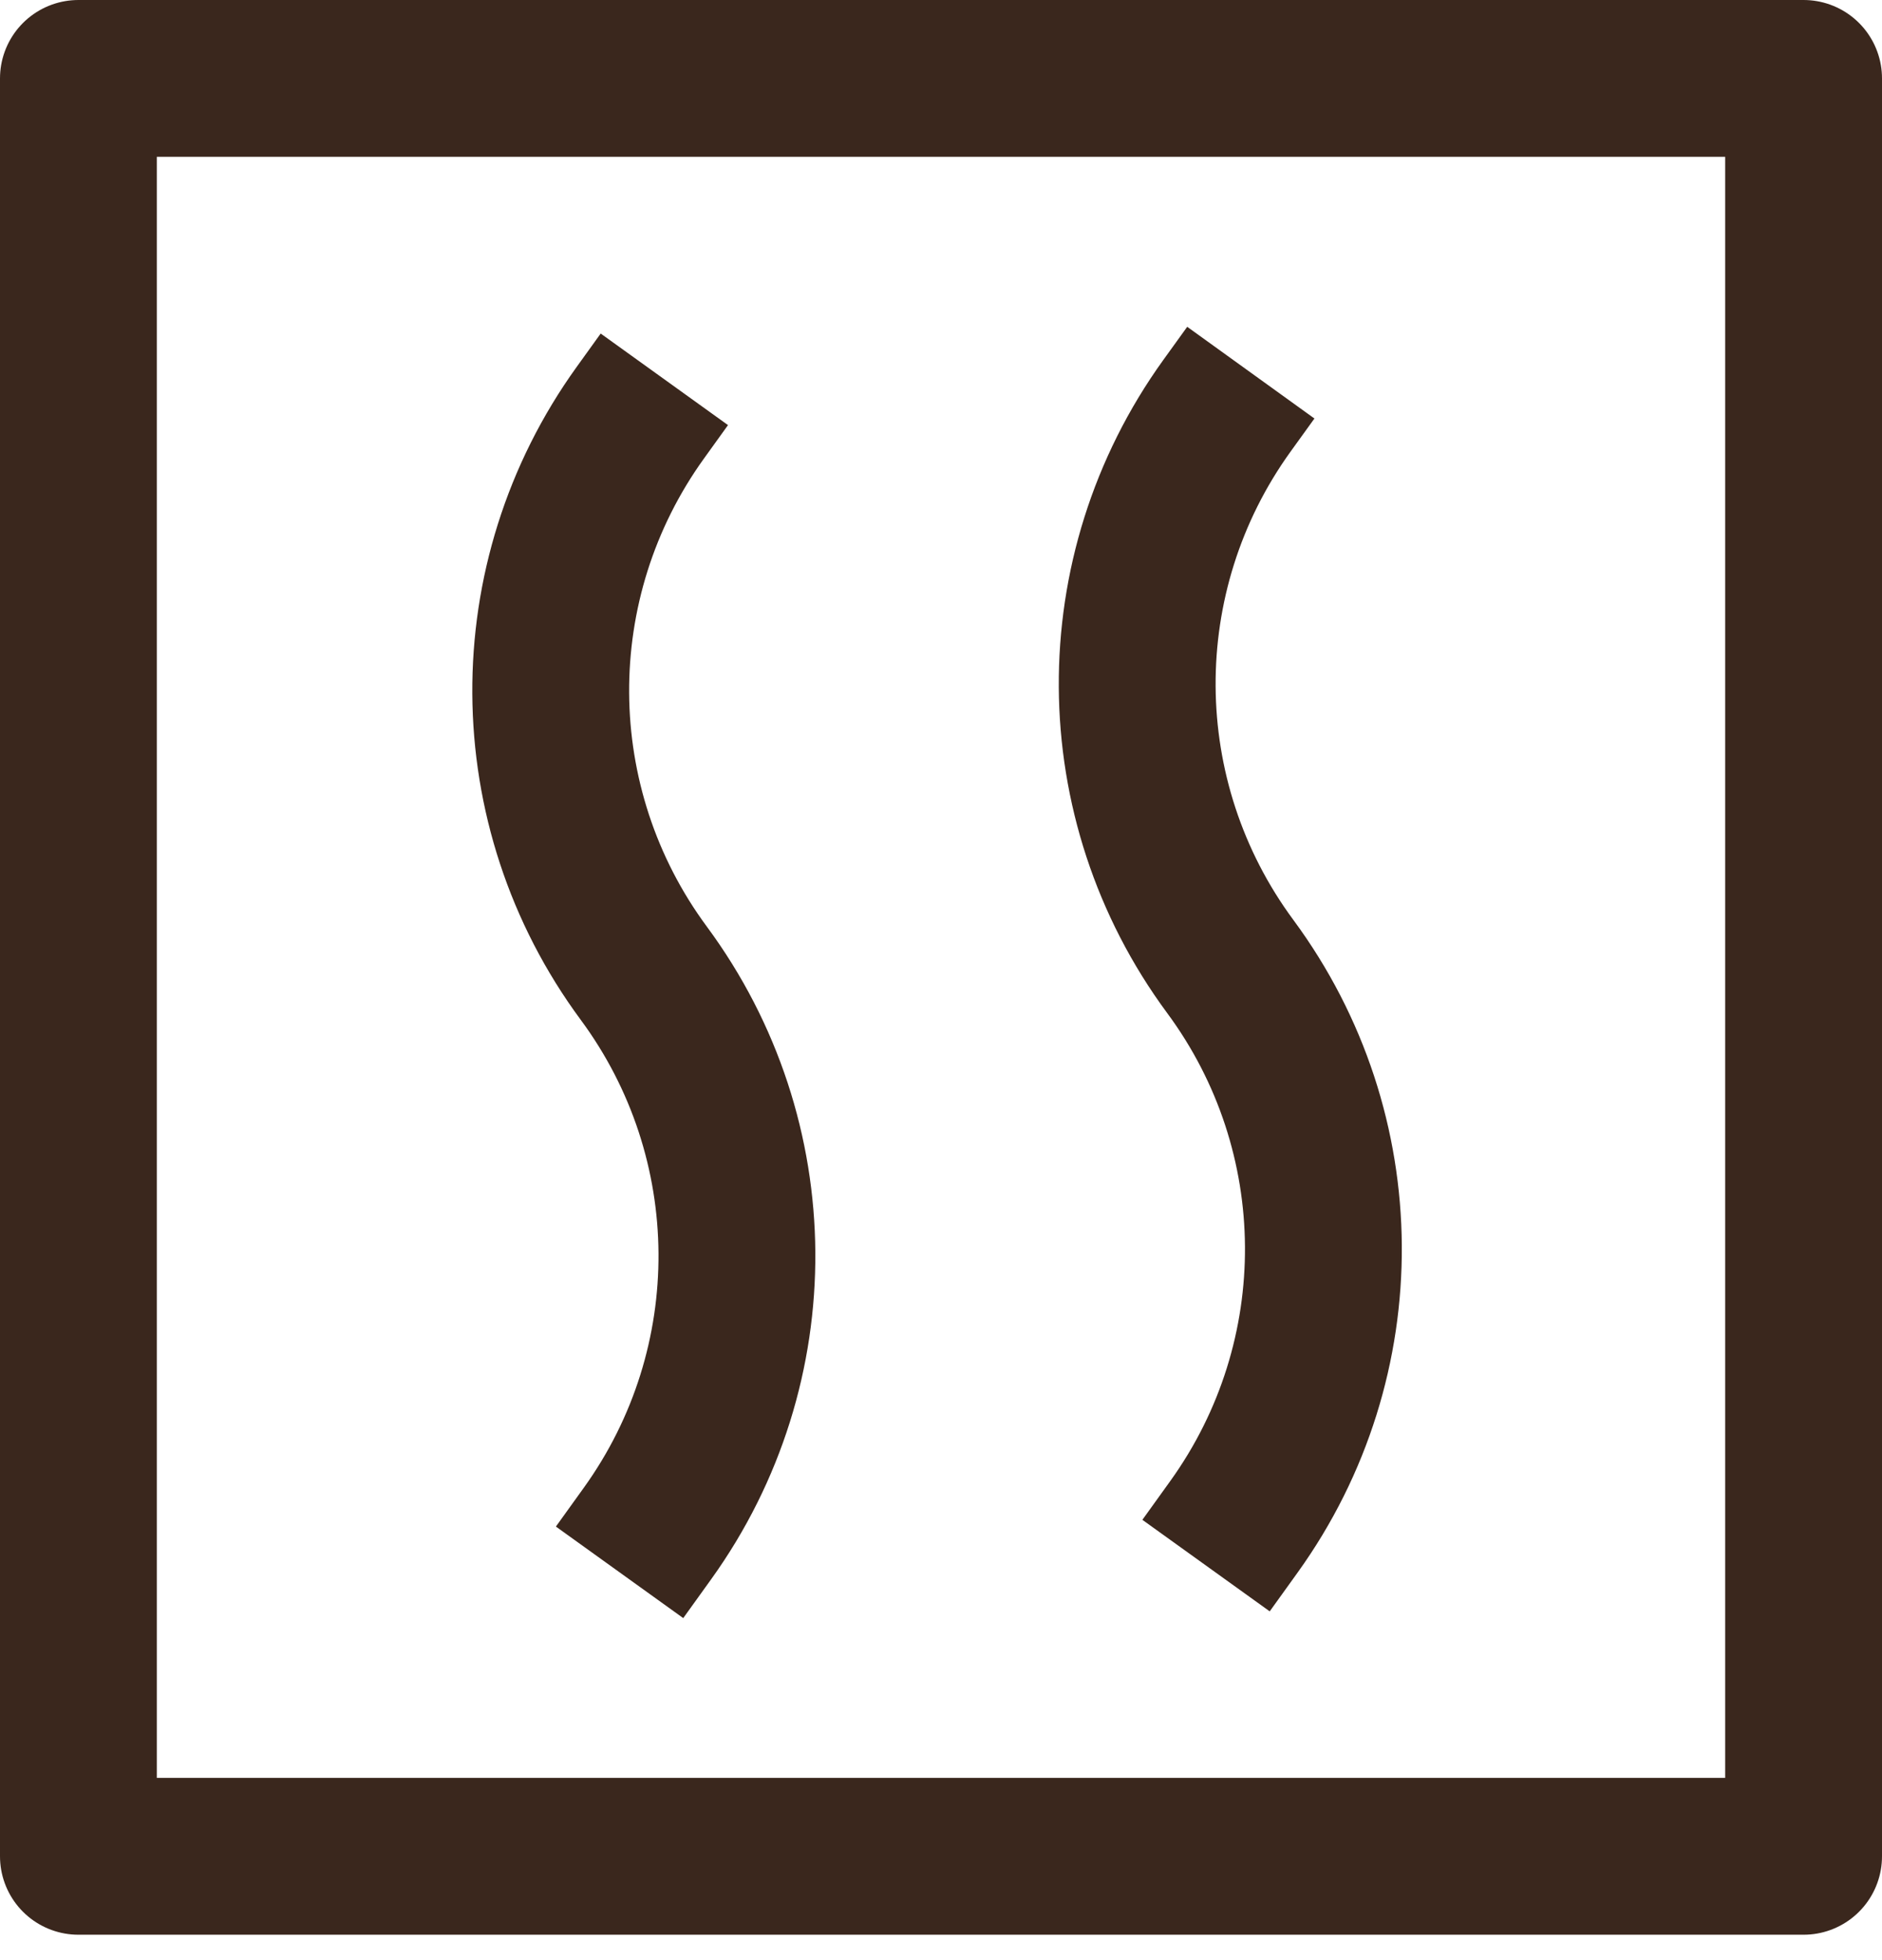 <?xml version="1.0" encoding="UTF-8"?> <svg xmlns="http://www.w3.org/2000/svg" width="24" height="25" viewBox="0 0 24 25" fill="none"><path d="M7.901 20.054L8.259 19.556C9.795 17.417 9.775 14.531 8.21 12.413C6.643 10.292 6.626 7.401 8.167 5.262L8.472 4.838M15.38 19.968L15.738 19.47C17.274 17.331 17.254 14.445 15.689 12.327C14.122 10.206 14.105 7.316 15.646 5.176L15.951 4.753M23 20.324V23.676H1V20.324V1H23V20.324Z" stroke="#3A271D" stroke-width="2" stroke-linejoin="round"></path></svg> 